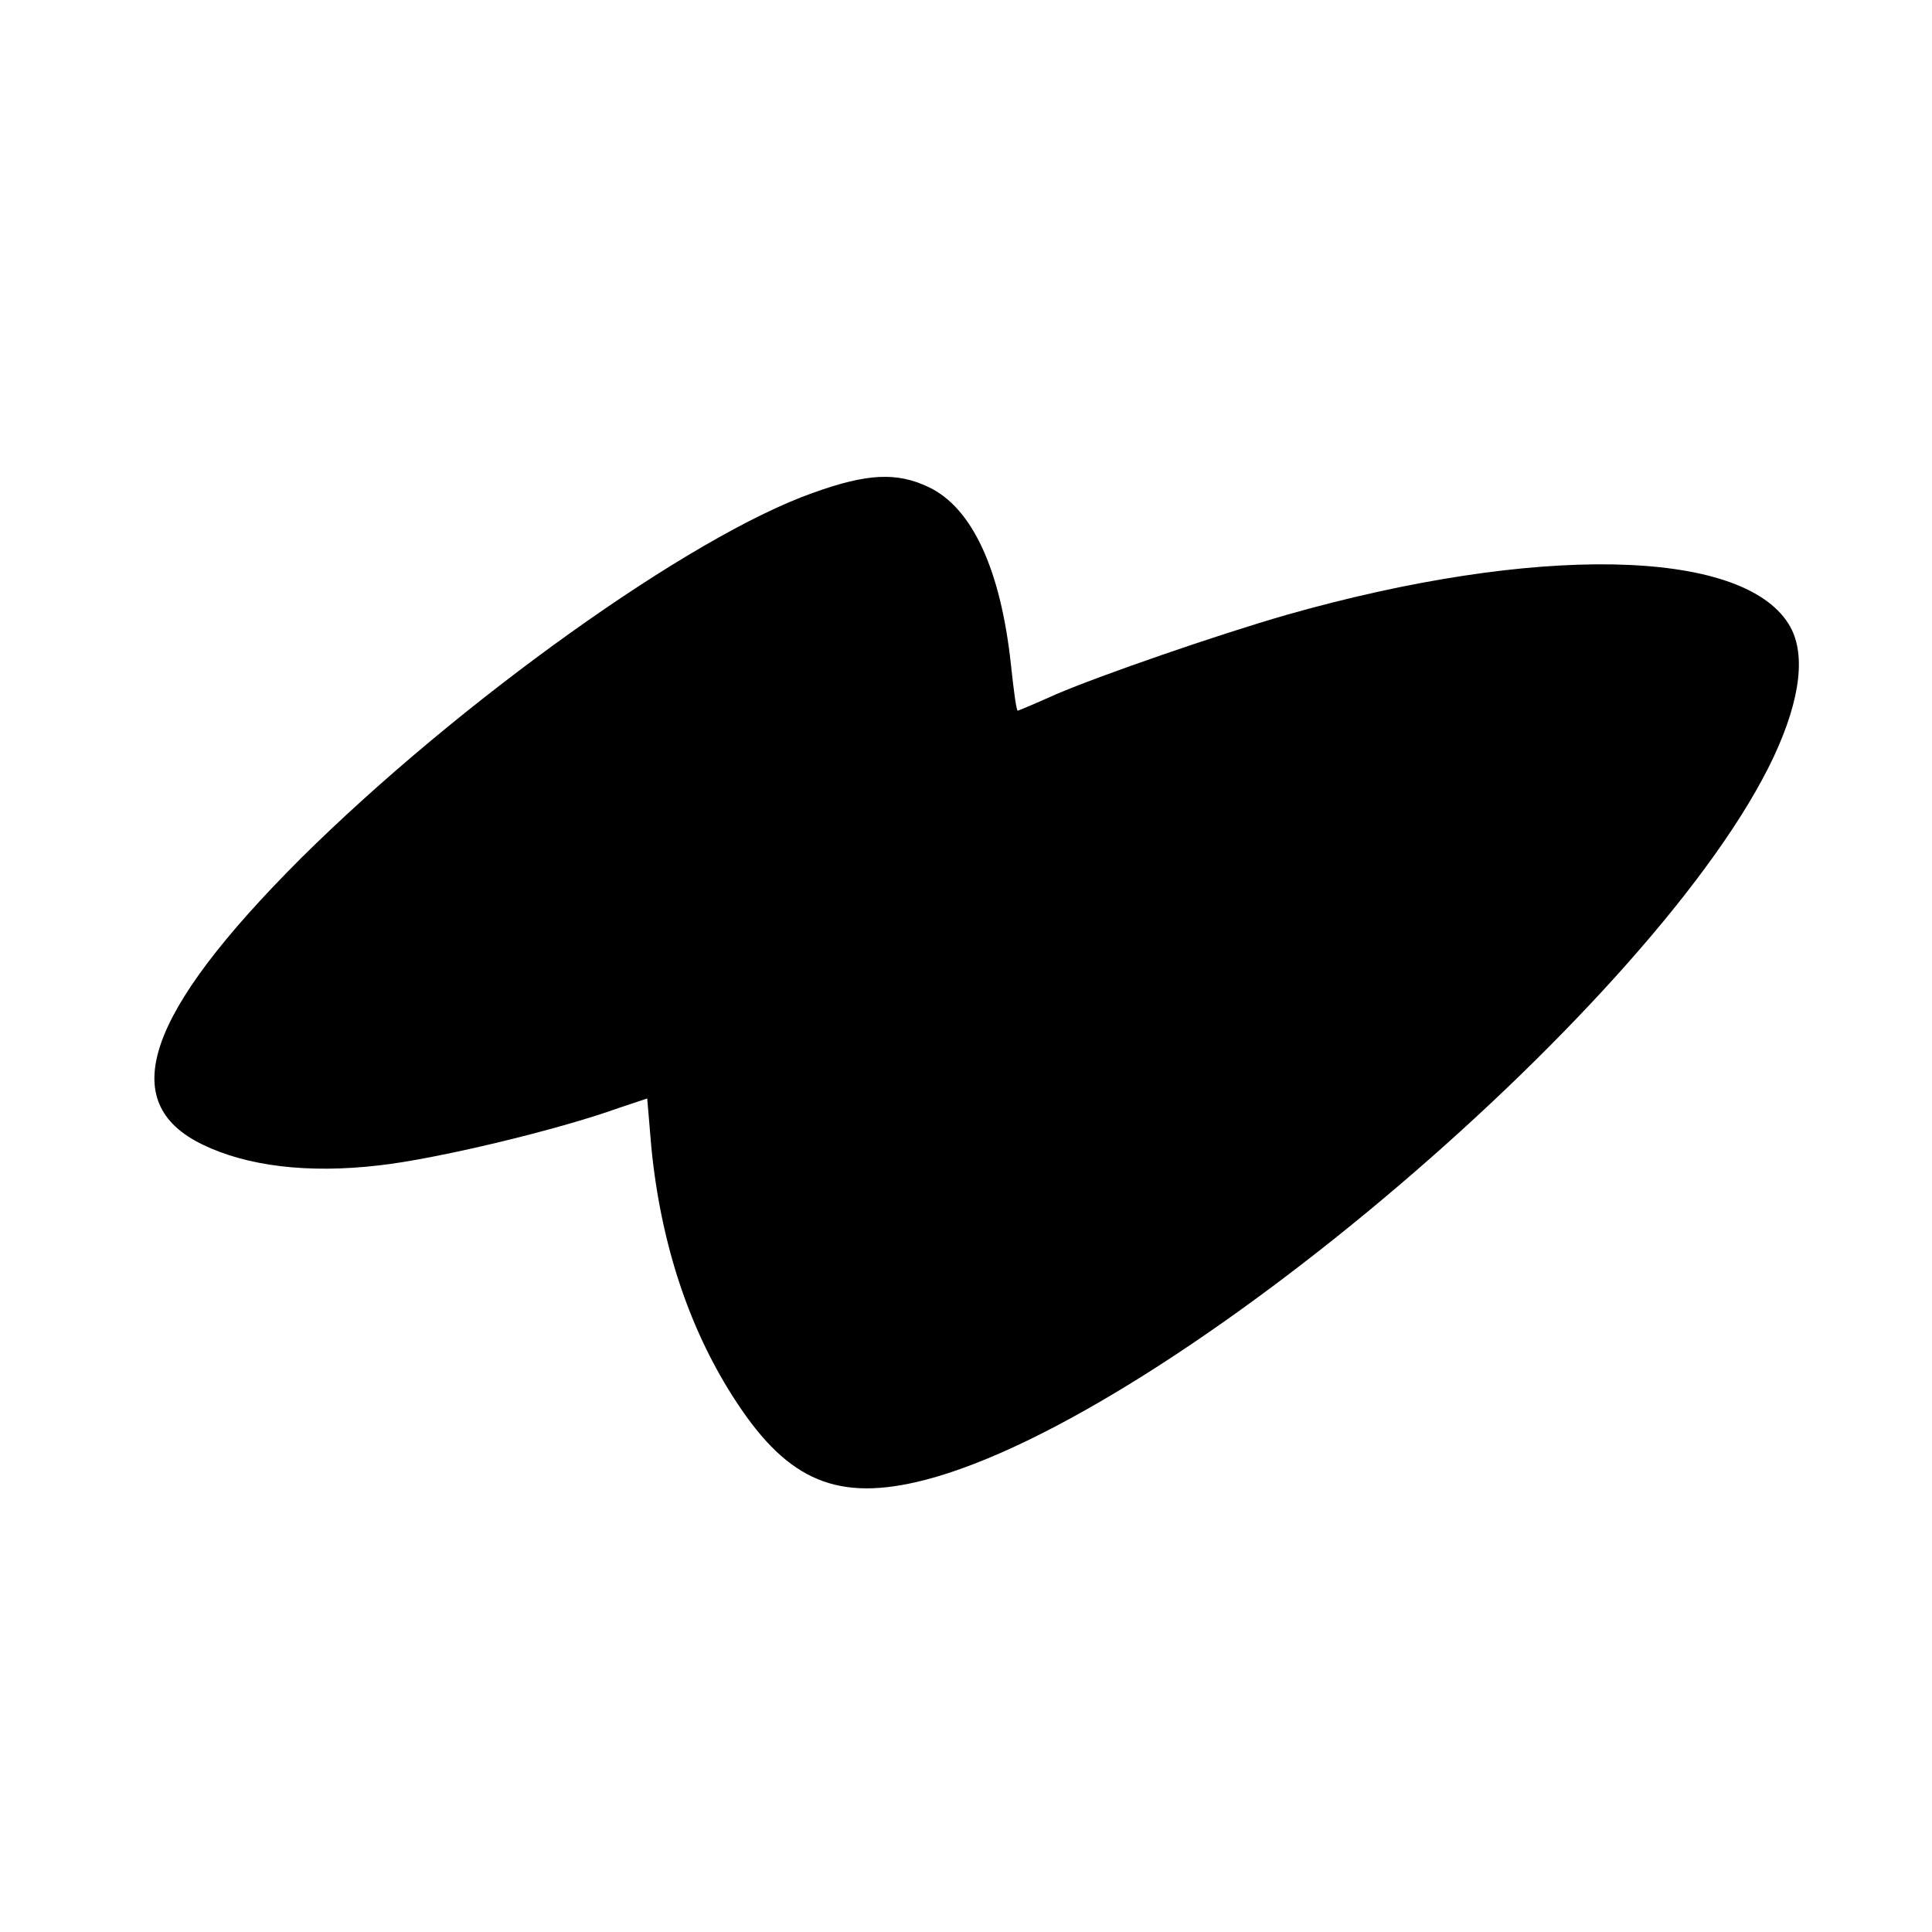 <svg version="1" xmlns="http://www.w3.org/2000/svg" width="373.333" height="373.333" viewBox="0 0 280 280"><path d="M117.9 71.4c-17.9 6.3-51.4 30.3-74.3 53-22.5 22.5-26.9 35.4-14.2 41.5 6.4 3.1 15.2 4.2 25.5 3 8.2-.9 25.8-5.1 34.7-8.3l4.2-1.4.6 7.1c1.4 14.2 5.6 26.7 12.4 37 7.5 11.4 14.7 14.4 27.2 11.2 35.7-9.2 106.6-69.7 123.1-104.9 3.9-8.4 4.7-15.1 2.1-19.2-6.9-11-36.8-11.5-72.7-1.3-10.1 2.9-27.1 8.8-33.4 11.5-2.9 1.3-5.5 2.4-5.6 2.4-.2 0-.6-3-1-6.8-1.5-13.7-5.6-22.6-11.9-25.6-4.6-2.2-8.9-2-16.7.8z"/></svg>